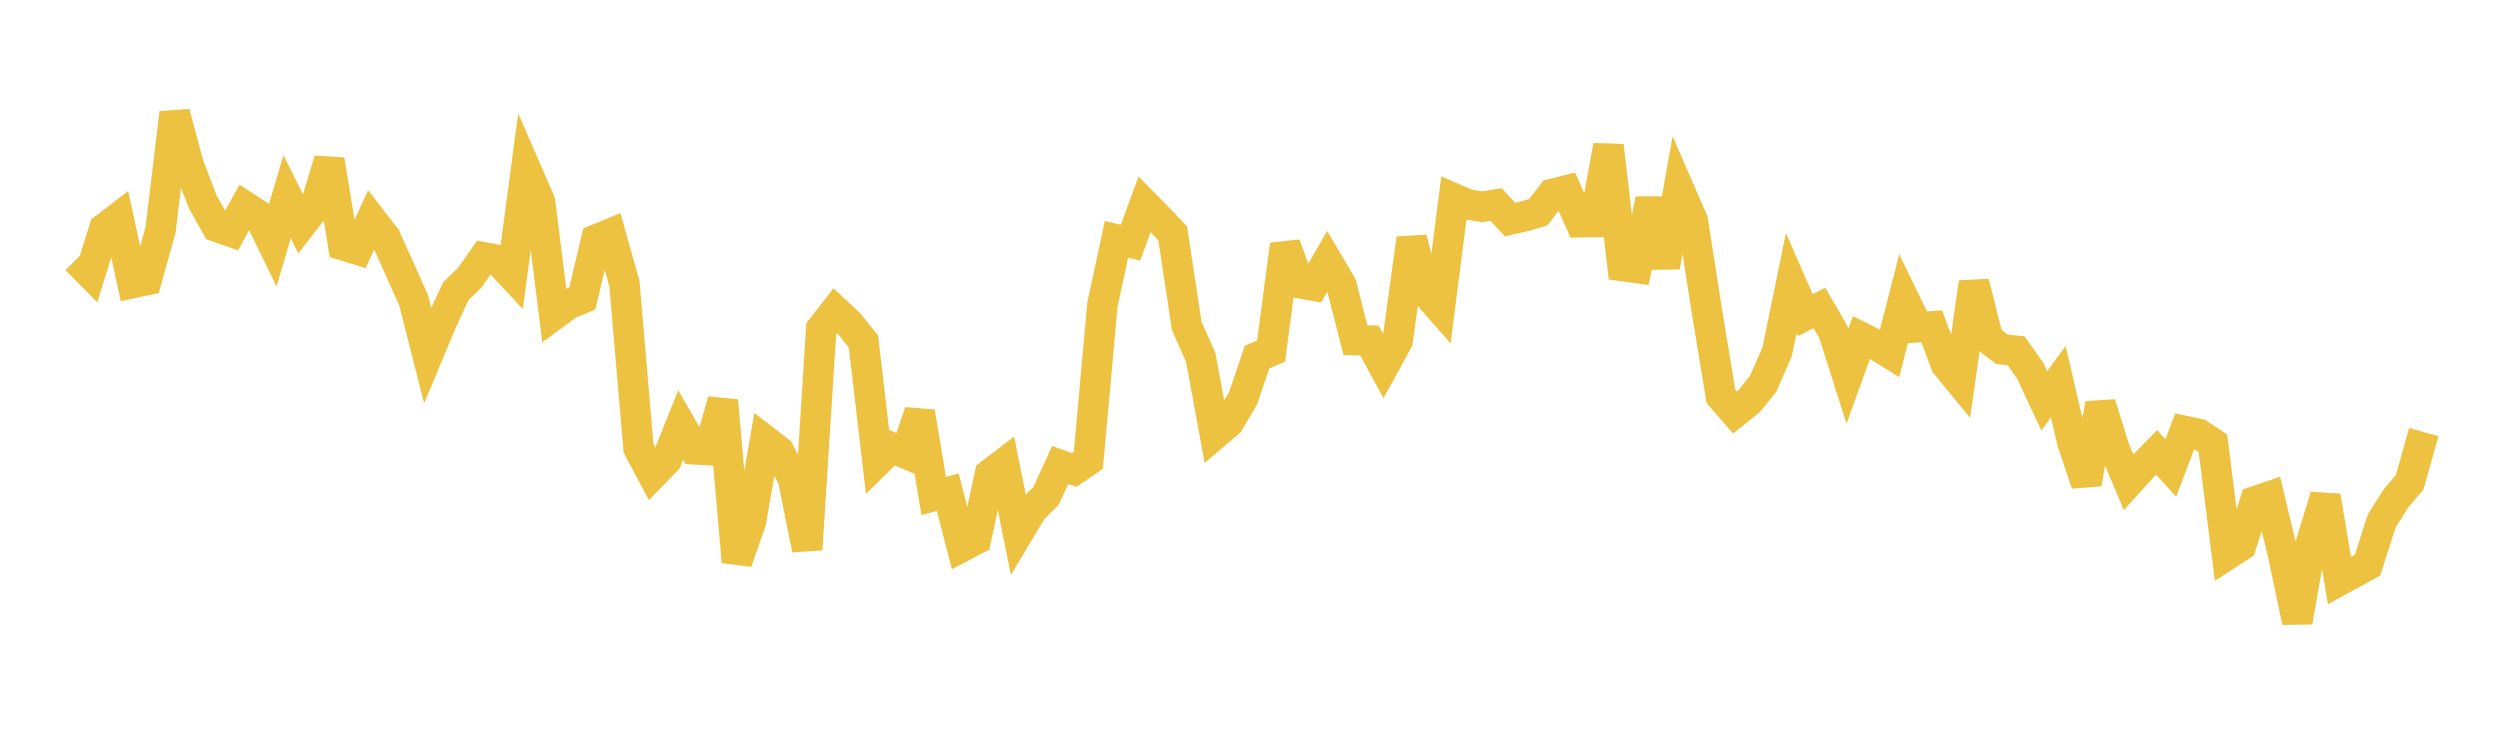 <svg width="164" height="48" xmlns="http://www.w3.org/2000/svg" xmlns:xlink="http://www.w3.org/1999/xlink"><path fill="none" stroke="rgb(237,194,64)" stroke-width="2" d="M5,17.014L5.922,17.945L6.844,14.991L7.766,14.283L8.689,18.571L9.611,18.376L10.533,15.072L11.455,7.406L12.377,10.828L13.299,13.24L14.222,14.88L15.144,15.202L16.066,13.536L16.988,14.135L17.91,16.034L18.832,12.899L19.754,14.752L20.677,13.562L21.599,10.489L22.521,16.096L23.443,16.376L24.365,14.391L25.287,15.58L26.21,17.629L27.132,19.691L28.054,23.315L28.976,21.109L29.898,19.105L30.82,18.209L31.743,16.885L32.665,17.057L33.587,18.045L34.509,11.127L35.431,13.247L36.353,20.644L37.275,19.966L38.198,19.582L39.12,15.708L40.042,15.33L40.964,18.619L41.886,29.398L42.808,31.129L43.731,30.181L44.653,27.88L45.575,29.477L46.497,29.527L47.419,26.275L48.341,36.857L49.263,34.208L50.186,28.889L51.108,29.599L52.03,31.434L52.952,36.042L53.874,21.568L54.796,20.387L55.719,21.25L56.641,22.405L57.563,30.258L58.485,29.356L59.407,29.748L60.329,27.025L61.251,32.537L62.174,32.285L63.096,35.869L64.018,35.387L64.94,31.107L65.862,30.401L66.784,34.984L67.707,33.44L68.629,32.517L69.551,30.501L70.473,30.823L71.395,30.194L72.317,19.996L73.24,15.704L74.162,15.923L75.084,13.405L76.006,14.336L76.928,15.308L77.85,21.382L78.772,23.462L79.695,28.486L80.617,27.7L81.539,26.139L82.461,23.426L83.383,23.033L84.305,16.048L85.228,18.573L86.15,18.735L87.072,17.134L87.994,18.697L88.916,22.312L89.838,22.341L90.76,24.037L91.683,22.363L92.605,15.643L93.527,19.153L94.449,20.204L95.371,13.014L96.293,13.411L97.216,13.562L98.138,13.414L99.06,14.402L99.982,14.193L100.904,13.931L101.826,12.725L102.749,12.492L103.671,14.579L104.593,14.563L105.515,9.559L106.437,17.45L107.359,17.577L108.281,13.078L109.204,17.499L110.126,12.365L111.048,14.487L111.97,20.391L112.892,25.998L113.814,27.059L114.737,26.321L115.659,25.181L116.581,23.077L117.503,18.572L118.425,20.675L119.347,20.195L120.269,21.783L121.192,24.685L122.114,22.135L123.036,22.595L123.958,23.17L124.88,19.569L125.802,21.469L126.725,21.408L127.647,23.9L128.569,25.021L129.491,18.528L130.413,22.217L131.335,22.916L132.257,23.011L133.18,24.314L134.102,26.286L135.024,25.035L135.946,28.999L136.868,31.733L137.79,26.482L138.713,29.458L139.635,31.63L140.557,30.612L141.479,29.673L142.401,30.702L143.323,28.273L144.246,28.467L145.168,29.079L146.09,36.397L147.012,35.8L147.934,32.885L148.856,32.573L149.778,36.401L150.701,40.793L151.623,35.547L152.545,32.545L153.467,38.084L154.389,37.583L155.311,37.07L156.234,34.19L157.156,32.719L158.078,31.626L159,28.34"></path></svg>